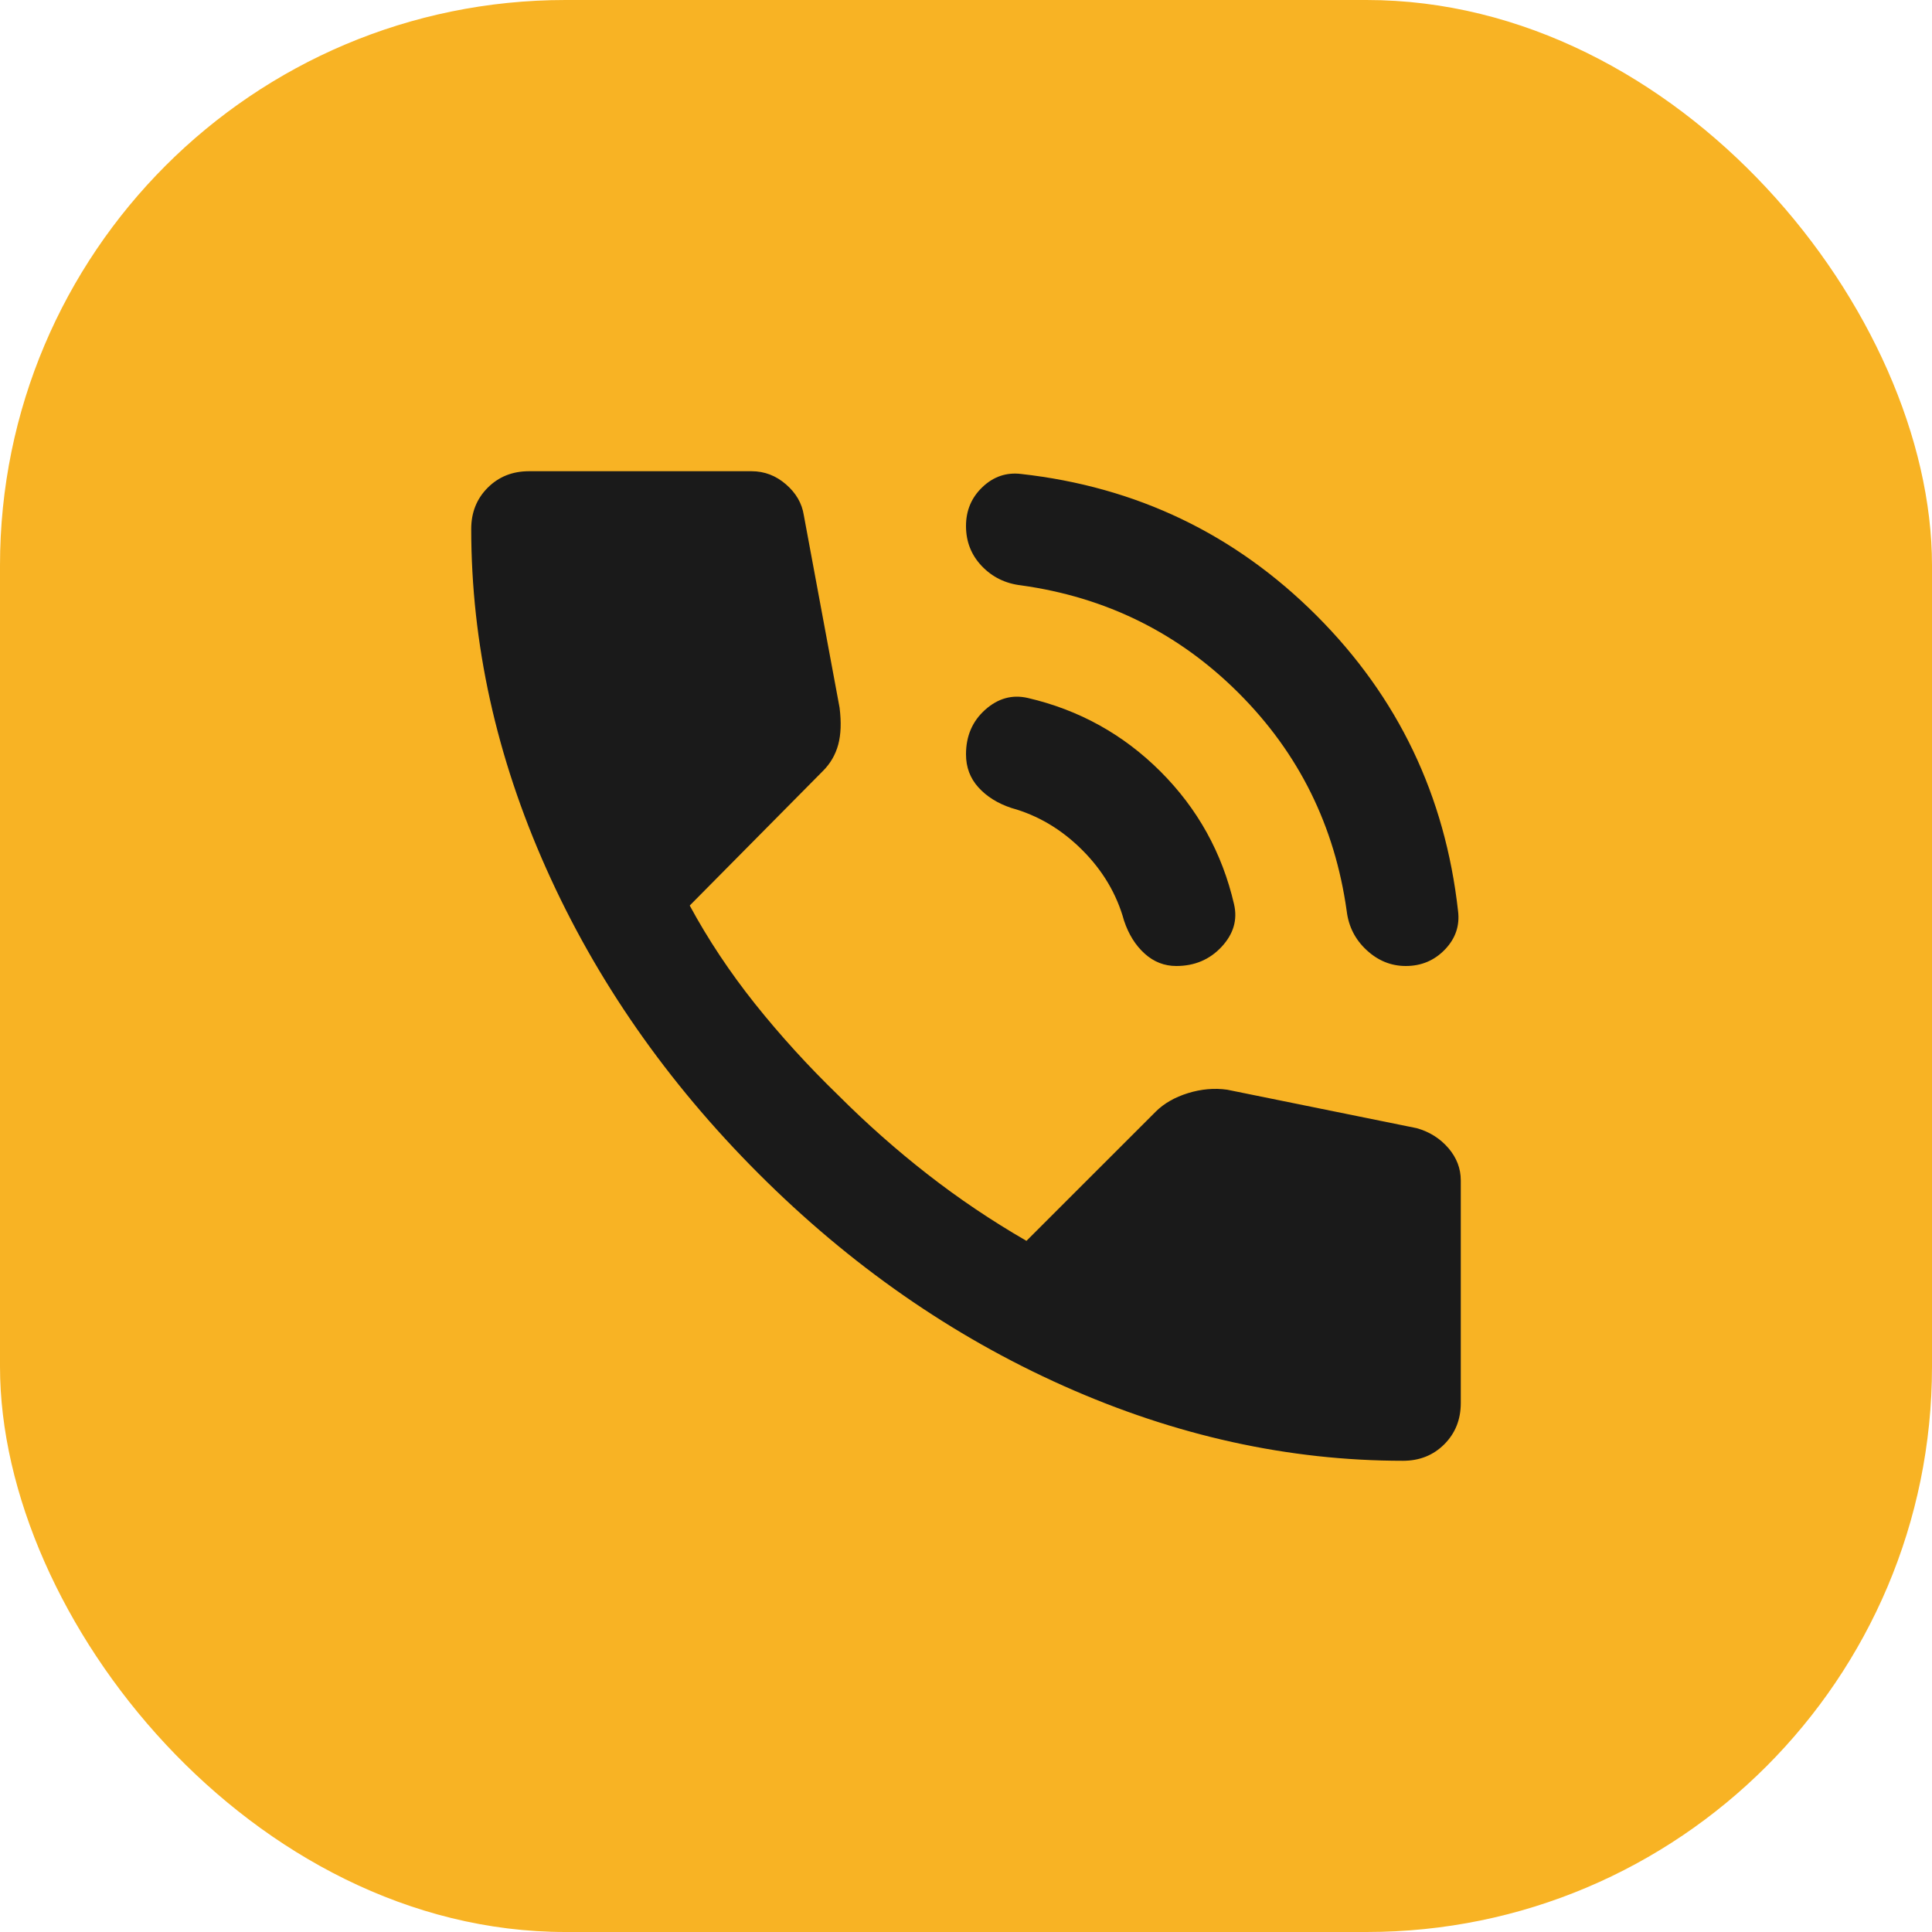 <svg width="41" height="41" viewBox="0 0 41 41" fill="none" xmlns="http://www.w3.org/2000/svg">
<rect width="41" height="41" rx="12" fill="#F8B324"/>
<path d="M29.833 20.5C29.522 20.5 29.245 20.388 29.003 20.164C28.76 19.94 28.619 19.663 28.579 19.333C28.326 17.525 27.563 15.984 26.289 14.71C25.015 13.436 23.474 12.673 21.667 12.422C21.336 12.383 21.059 12.247 20.836 12.014C20.613 11.78 20.501 11.498 20.5 11.167C20.499 10.835 20.616 10.558 20.85 10.336C21.084 10.114 21.356 10.021 21.667 10.058C24.117 10.331 26.207 11.332 27.938 13.062C29.668 14.793 30.669 16.883 30.942 19.333C30.981 19.644 30.888 19.917 30.664 20.15C30.44 20.383 30.163 20.5 29.833 20.5ZM24.962 20.5C24.71 20.5 24.486 20.413 24.292 20.238C24.097 20.062 23.951 19.829 23.854 19.538C23.699 18.974 23.402 18.473 22.964 18.036C22.526 17.599 22.026 17.302 21.462 17.146C21.171 17.049 20.938 16.903 20.762 16.708C20.587 16.514 20.5 16.281 20.5 16.008C20.5 15.619 20.636 15.304 20.908 15.061C21.181 14.818 21.482 14.736 21.812 14.812C22.901 15.065 23.84 15.586 24.628 16.373C25.416 17.161 25.936 18.099 26.188 19.188C26.265 19.518 26.178 19.819 25.925 20.092C25.672 20.364 25.351 20.5 24.962 20.5ZM29.775 31C27.344 31 24.943 30.47 22.571 29.411C20.199 28.352 18.04 26.849 16.096 24.904C14.151 22.959 12.649 20.801 11.59 18.429C10.531 16.058 10.001 13.656 10 11.225C10 10.875 10.117 10.583 10.35 10.35C10.583 10.117 10.875 10 11.225 10H15.95C16.222 10 16.465 10.093 16.679 10.278C16.893 10.463 17.019 10.681 17.058 10.933L17.817 15.017C17.856 15.328 17.846 15.59 17.788 15.804C17.729 16.018 17.622 16.203 17.467 16.358L14.637 19.217C15.026 19.936 15.488 20.631 16.022 21.302C16.557 21.972 17.145 22.619 17.788 23.242C18.39 23.844 19.022 24.404 19.683 24.919C20.344 25.435 21.044 25.906 21.783 26.333L24.525 23.592C24.7 23.417 24.929 23.286 25.211 23.198C25.493 23.111 25.77 23.087 26.042 23.125L30.067 23.942C30.339 24.019 30.562 24.161 30.738 24.365C30.913 24.57 31 24.798 31 25.05V29.775C31 30.125 30.883 30.417 30.65 30.65C30.417 30.883 30.125 31 29.775 31Z" fill="#1A1A1A"/>
</svg>

